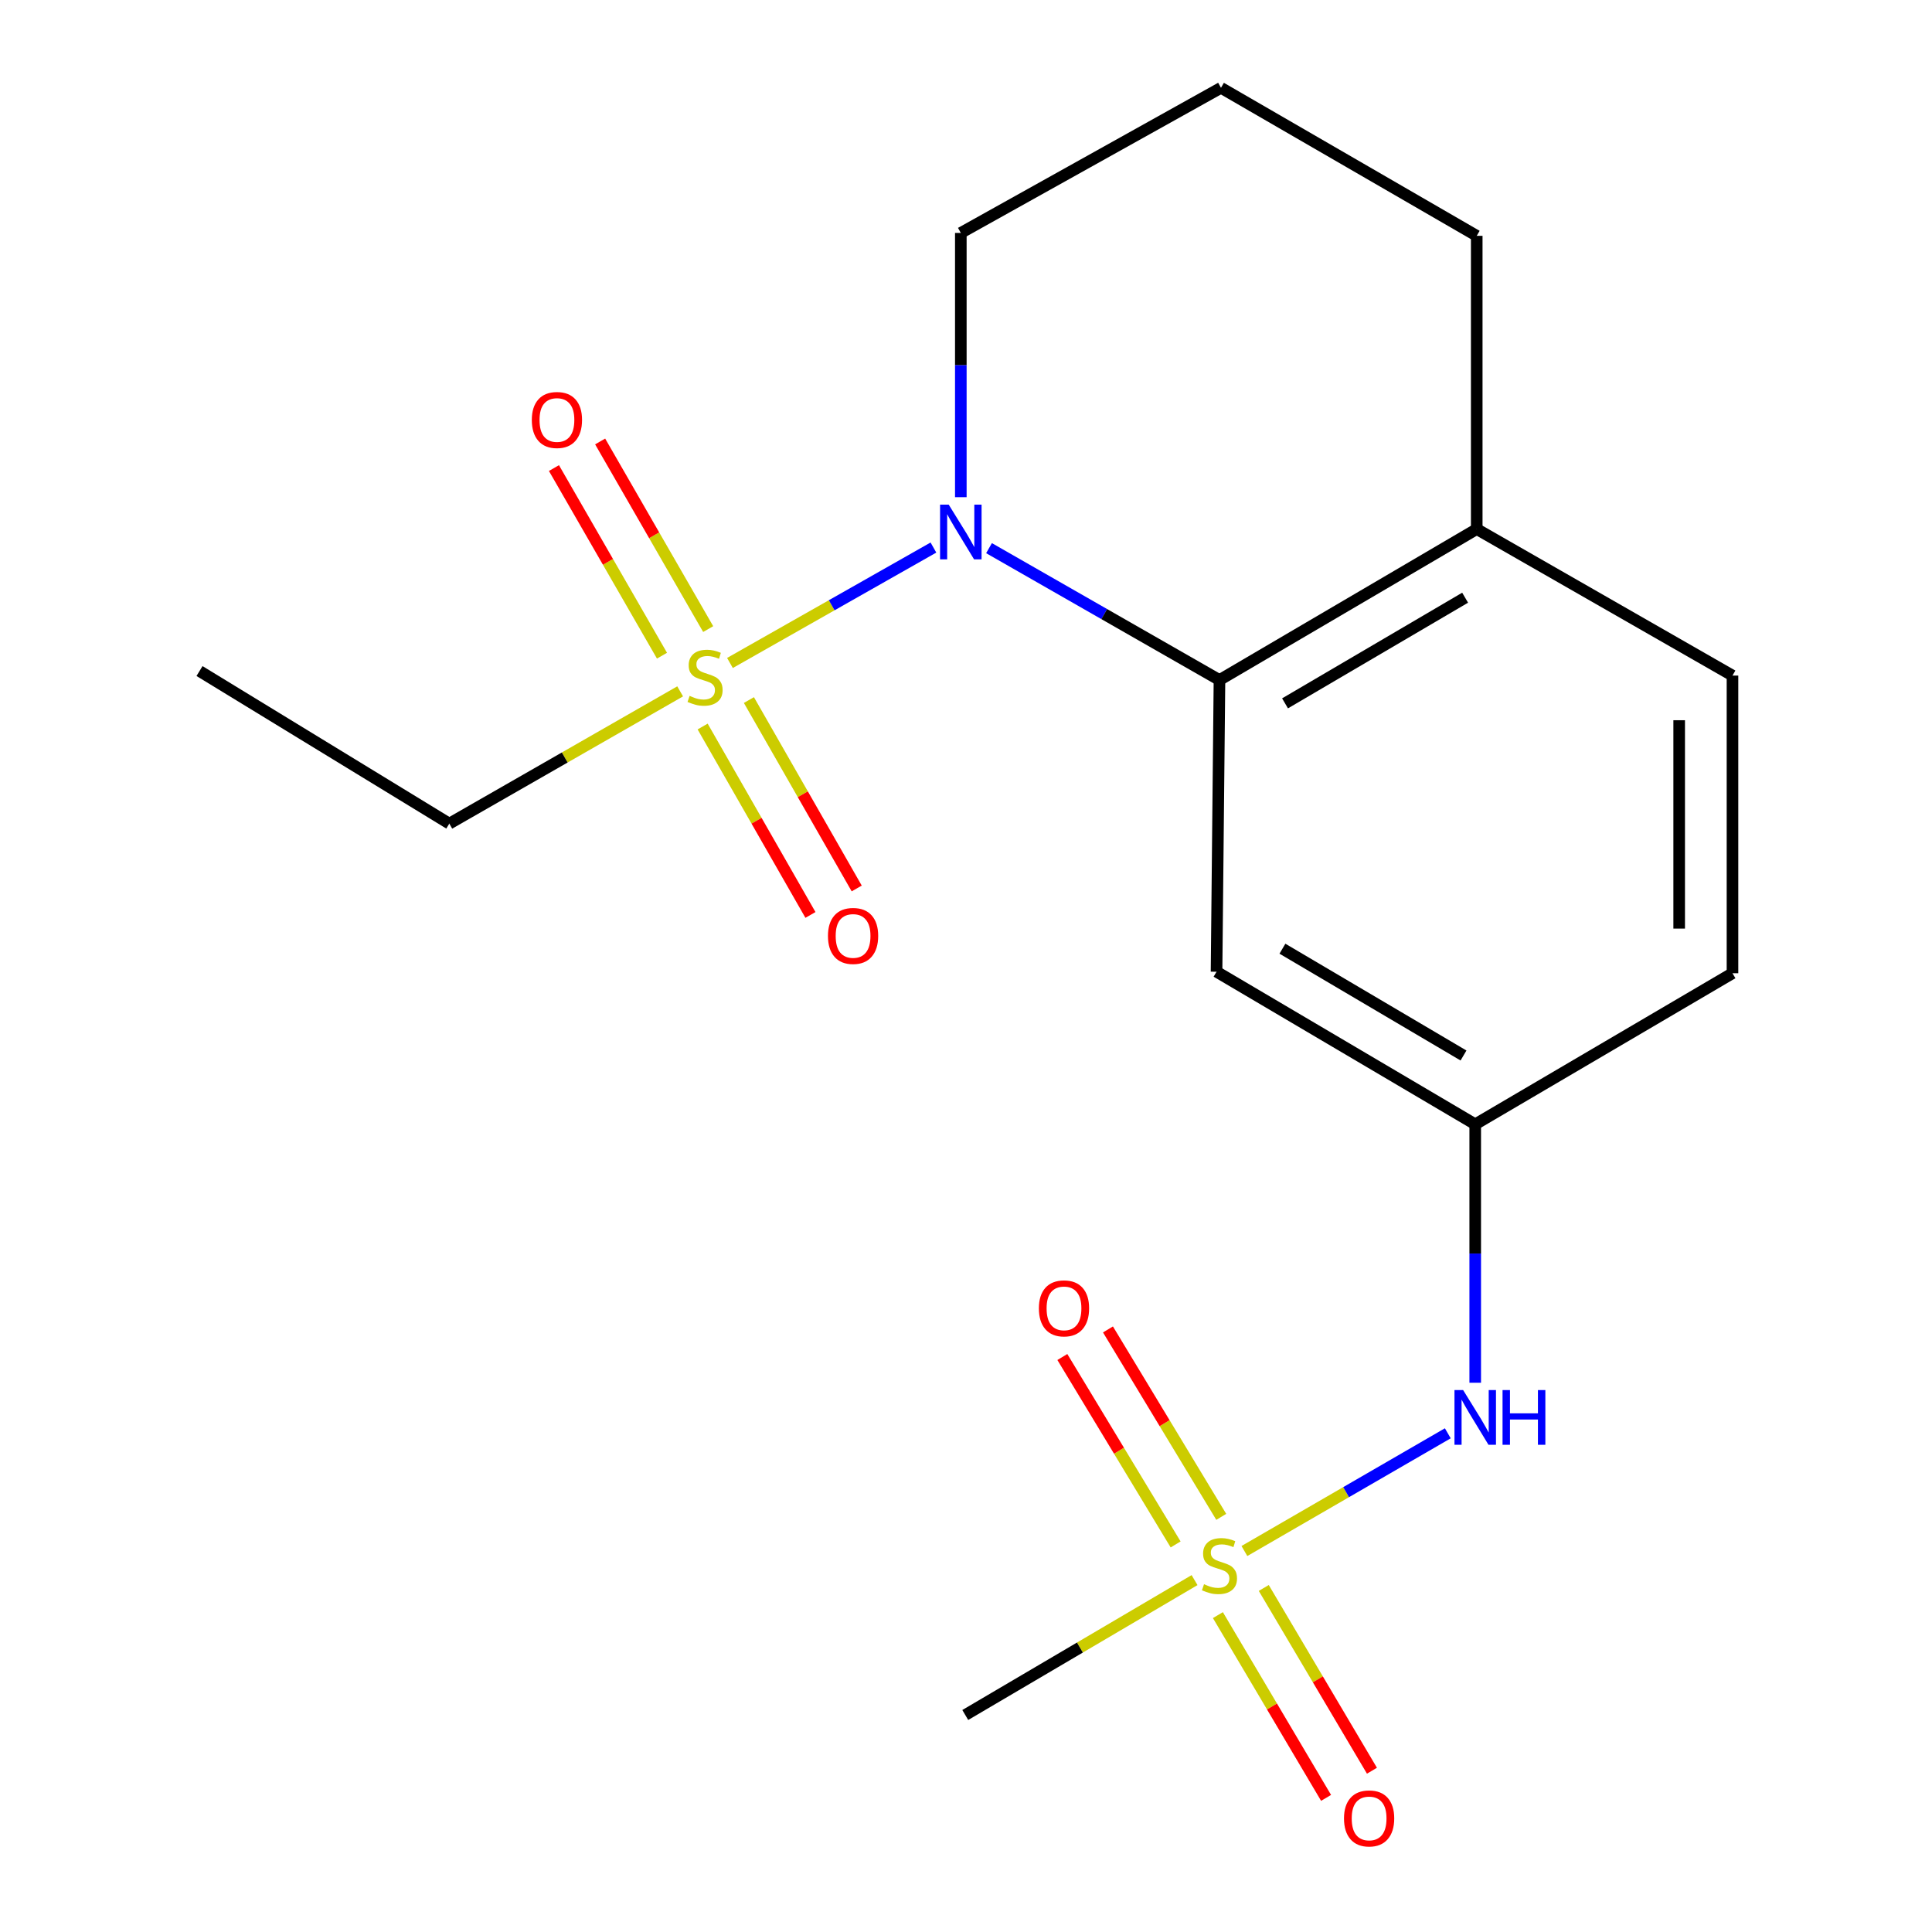 <?xml version='1.0' encoding='iso-8859-1'?>
<svg version='1.1' baseProfile='full'
              xmlns='http://www.w3.org/2000/svg'
                      xmlns:rdkit='http://www.rdkit.org/xml'
                      xmlns:xlink='http://www.w3.org/1999/xlink'
                  xml:space='preserve'
width='1000px' height='1000px' viewBox='0 0 1000 1000'>
<!-- END OF HEADER -->
<rect style='opacity:1.0;fill:#FFFFFF;stroke:none' width='1000' height='1000' x='0' y='0'> </rect>
<path class='bond-0' d='M 377.825,343.152 L 430.484,313.28' style='fill:none;fill-rule:evenodd;stroke:#CCCC00;stroke-width:6px;stroke-linecap:butt;stroke-linejoin:miter;stroke-opacity:1' />
<path class='bond-0' d='M 430.484,313.28 L 483.143,283.408' style='fill:none;fill-rule:evenodd;stroke:#0000FF;stroke-width:6px;stroke-linecap:butt;stroke-linejoin:miter;stroke-opacity:1' />
<path class='bond-5' d='M 366.554,325.616 L 338.594,277.059' style='fill:none;fill-rule:evenodd;stroke:#CCCC00;stroke-width:6px;stroke-linecap:butt;stroke-linejoin:miter;stroke-opacity:1' />
<path class='bond-5' d='M 338.594,277.059 L 310.635,228.502' style='fill:none;fill-rule:evenodd;stroke:#FF0000;stroke-width:6px;stroke-linecap:butt;stroke-linejoin:miter;stroke-opacity:1' />
<path class='bond-5' d='M 342.643,339.384 L 314.684,290.827' style='fill:none;fill-rule:evenodd;stroke:#CCCC00;stroke-width:6px;stroke-linecap:butt;stroke-linejoin:miter;stroke-opacity:1' />
<path class='bond-5' d='M 314.684,290.827 L 286.724,242.27' style='fill:none;fill-rule:evenodd;stroke:#FF0000;stroke-width:6px;stroke-linecap:butt;stroke-linejoin:miter;stroke-opacity:1' />
<path class='bond-6' d='M 363.687,376.049 L 391.587,424.81' style='fill:none;fill-rule:evenodd;stroke:#CCCC00;stroke-width:6px;stroke-linecap:butt;stroke-linejoin:miter;stroke-opacity:1' />
<path class='bond-6' d='M 391.587,424.81 L 419.487,473.57' style='fill:none;fill-rule:evenodd;stroke:#FF0000;stroke-width:6px;stroke-linecap:butt;stroke-linejoin:miter;stroke-opacity:1' />
<path class='bond-6' d='M 387.635,362.347 L 415.535,411.107' style='fill:none;fill-rule:evenodd;stroke:#CCCC00;stroke-width:6px;stroke-linecap:butt;stroke-linejoin:miter;stroke-opacity:1' />
<path class='bond-6' d='M 415.535,411.107 L 443.435,459.868' style='fill:none;fill-rule:evenodd;stroke:#FF0000;stroke-width:6px;stroke-linecap:butt;stroke-linejoin:miter;stroke-opacity:1' />
<path class='bond-12' d='M 352.046,357.849 L 292.305,392.078' style='fill:none;fill-rule:evenodd;stroke:#CCCC00;stroke-width:6px;stroke-linecap:butt;stroke-linejoin:miter;stroke-opacity:1' />
<path class='bond-12' d='M 292.305,392.078 L 232.563,426.307' style='fill:none;fill-rule:evenodd;stroke:#000000;stroke-width:6px;stroke-linecap:butt;stroke-linejoin:miter;stroke-opacity:1' />
<path class='bond-2' d='M 511.914,283.72 L 571.555,317.849' style='fill:none;fill-rule:evenodd;stroke:#0000FF;stroke-width:6px;stroke-linecap:butt;stroke-linejoin:miter;stroke-opacity:1' />
<path class='bond-2' d='M 571.555,317.849 L 631.197,351.979' style='fill:none;fill-rule:evenodd;stroke:#000000;stroke-width:6px;stroke-linecap:butt;stroke-linejoin:miter;stroke-opacity:1' />
<path class='bond-13' d='M 497.318,257.337 L 497.318,188.951' style='fill:none;fill-rule:evenodd;stroke:#0000FF;stroke-width:6px;stroke-linecap:butt;stroke-linejoin:miter;stroke-opacity:1' />
<path class='bond-13' d='M 497.318,188.951 L 497.318,120.564' style='fill:none;fill-rule:evenodd;stroke:#000000;stroke-width:6px;stroke-linecap:butt;stroke-linejoin:miter;stroke-opacity:1' />
<path class='bond-1' d='M 644.1,802.803 L 696.742,772.337' style='fill:none;fill-rule:evenodd;stroke:#CCCC00;stroke-width:6px;stroke-linecap:butt;stroke-linejoin:miter;stroke-opacity:1' />
<path class='bond-1' d='M 696.742,772.337 L 749.383,741.872' style='fill:none;fill-rule:evenodd;stroke:#0000FF;stroke-width:6px;stroke-linecap:butt;stroke-linejoin:miter;stroke-opacity:1' />
<path class='bond-7' d='M 630.382,835.979 L 658.379,883.279' style='fill:none;fill-rule:evenodd;stroke:#CCCC00;stroke-width:6px;stroke-linecap:butt;stroke-linejoin:miter;stroke-opacity:1' />
<path class='bond-7' d='M 658.379,883.279 L 686.375,930.578' style='fill:none;fill-rule:evenodd;stroke:#FF0000;stroke-width:6px;stroke-linecap:butt;stroke-linejoin:miter;stroke-opacity:1' />
<path class='bond-7' d='M 654.126,821.925 L 682.122,869.225' style='fill:none;fill-rule:evenodd;stroke:#CCCC00;stroke-width:6px;stroke-linecap:butt;stroke-linejoin:miter;stroke-opacity:1' />
<path class='bond-7' d='M 682.122,869.225 L 710.119,916.524' style='fill:none;fill-rule:evenodd;stroke:#FF0000;stroke-width:6px;stroke-linecap:butt;stroke-linejoin:miter;stroke-opacity:1' />
<path class='bond-8' d='M 632.118,785.125 L 602.8,736.62' style='fill:none;fill-rule:evenodd;stroke:#CCCC00;stroke-width:6px;stroke-linecap:butt;stroke-linejoin:miter;stroke-opacity:1' />
<path class='bond-8' d='M 602.8,736.62 L 573.483,688.114' style='fill:none;fill-rule:evenodd;stroke:#FF0000;stroke-width:6px;stroke-linecap:butt;stroke-linejoin:miter;stroke-opacity:1' />
<path class='bond-8' d='M 608.505,799.397 L 579.187,750.892' style='fill:none;fill-rule:evenodd;stroke:#CCCC00;stroke-width:6px;stroke-linecap:butt;stroke-linejoin:miter;stroke-opacity:1' />
<path class='bond-8' d='M 579.187,750.892 L 549.87,702.387' style='fill:none;fill-rule:evenodd;stroke:#FF0000;stroke-width:6px;stroke-linecap:butt;stroke-linejoin:miter;stroke-opacity:1' />
<path class='bond-14' d='M 618.3,817.858 L 558.958,852.769' style='fill:none;fill-rule:evenodd;stroke:#CCCC00;stroke-width:6px;stroke-linecap:butt;stroke-linejoin:miter;stroke-opacity:1' />
<path class='bond-14' d='M 558.958,852.769 L 499.617,887.68' style='fill:none;fill-rule:evenodd;stroke:#000000;stroke-width:6px;stroke-linecap:butt;stroke-linejoin:miter;stroke-opacity:1' />
<path class='bond-4' d='M 631.197,351.979 L 629.679,502.965' style='fill:none;fill-rule:evenodd;stroke:#000000;stroke-width:6px;stroke-linecap:butt;stroke-linejoin:miter;stroke-opacity:1' />
<path class='bond-9' d='M 631.197,351.979 L 764.356,273.849' style='fill:none;fill-rule:evenodd;stroke:#000000;stroke-width:6px;stroke-linecap:butt;stroke-linejoin:miter;stroke-opacity:1' />
<path class='bond-9' d='M 665.133,364.057 L 758.345,309.366' style='fill:none;fill-rule:evenodd;stroke:#000000;stroke-width:6px;stroke-linecap:butt;stroke-linejoin:miter;stroke-opacity:1' />
<path class='bond-3' d='M 763.574,715.706 L 763.574,648.821' style='fill:none;fill-rule:evenodd;stroke:#0000FF;stroke-width:6px;stroke-linecap:butt;stroke-linejoin:miter;stroke-opacity:1' />
<path class='bond-3' d='M 763.574,648.821 L 763.574,581.937' style='fill:none;fill-rule:evenodd;stroke:#000000;stroke-width:6px;stroke-linecap:butt;stroke-linejoin:miter;stroke-opacity:1' />
<path class='bond-10' d='M 629.679,502.965 L 763.574,581.937' style='fill:none;fill-rule:evenodd;stroke:#000000;stroke-width:6px;stroke-linecap:butt;stroke-linejoin:miter;stroke-opacity:1' />
<path class='bond-10' d='M 663.781,491.045 L 757.507,546.326' style='fill:none;fill-rule:evenodd;stroke:#000000;stroke-width:6px;stroke-linecap:butt;stroke-linejoin:miter;stroke-opacity:1' />
<path class='bond-11' d='M 764.356,273.849 L 896.733,349.68' style='fill:none;fill-rule:evenodd;stroke:#000000;stroke-width:6px;stroke-linecap:butt;stroke-linejoin:miter;stroke-opacity:1' />
<path class='bond-19' d='M 764.356,273.849 L 764.356,122.066' style='fill:none;fill-rule:evenodd;stroke:#000000;stroke-width:6px;stroke-linecap:butt;stroke-linejoin:miter;stroke-opacity:1' />
<path class='bond-20' d='M 763.574,581.937 L 896.733,503.746' style='fill:none;fill-rule:evenodd;stroke:#000000;stroke-width:6px;stroke-linecap:butt;stroke-linejoin:miter;stroke-opacity:1' />
<path class='bond-15' d='M 896.733,349.68 L 896.733,503.746' style='fill:none;fill-rule:evenodd;stroke:#000000;stroke-width:6px;stroke-linecap:butt;stroke-linejoin:miter;stroke-opacity:1' />
<path class='bond-15' d='M 869.141,372.79 L 869.141,480.636' style='fill:none;fill-rule:evenodd;stroke:#000000;stroke-width:6px;stroke-linecap:butt;stroke-linejoin:miter;stroke-opacity:1' />
<path class='bond-18' d='M 232.563,426.307 L 103.267,347.334' style='fill:none;fill-rule:evenodd;stroke:#000000;stroke-width:6px;stroke-linecap:butt;stroke-linejoin:miter;stroke-opacity:1' />
<path class='bond-16' d='M 497.318,120.564 L 631.978,45.455' style='fill:none;fill-rule:evenodd;stroke:#000000;stroke-width:6px;stroke-linecap:butt;stroke-linejoin:miter;stroke-opacity:1' />
<path class='bond-17' d='M 631.978,45.455 L 764.356,122.066' style='fill:none;fill-rule:evenodd;stroke:#000000;stroke-width:6px;stroke-linecap:butt;stroke-linejoin:miter;stroke-opacity:1' />
<path  class='atom-0' d='M 356.94 360.181
Q 357.26 360.301, 358.58 360.861
Q 359.9 361.421, 361.34 361.781
Q 362.82 362.101, 364.26 362.101
Q 366.94 362.101, 368.5 360.821
Q 370.06 359.501, 370.06 357.221
Q 370.06 355.661, 369.26 354.701
Q 368.5 353.741, 367.3 353.221
Q 366.1 352.701, 364.1 352.101
Q 361.58 351.341, 360.06 350.621
Q 358.58 349.901, 357.5 348.381
Q 356.46 346.861, 356.46 344.301
Q 356.46 340.741, 358.86 338.541
Q 361.3 336.341, 366.1 336.341
Q 369.38 336.341, 373.1 337.901
L 372.18 340.981
Q 368.78 339.581, 366.22 339.581
Q 363.46 339.581, 361.94 340.741
Q 360.42 341.861, 360.46 343.821
Q 360.46 345.341, 361.22 346.261
Q 362.02 347.181, 363.14 347.701
Q 364.3 348.221, 366.22 348.821
Q 368.78 349.621, 370.3 350.421
Q 371.82 351.221, 372.9 352.861
Q 374.02 354.461, 374.02 357.221
Q 374.02 361.141, 371.38 363.261
Q 368.78 365.341, 364.42 365.341
Q 361.9 365.341, 359.98 364.781
Q 358.1 364.261, 355.86 363.341
L 356.94 360.181
' fill='#CCCC00'/>
<path  class='atom-1' d='M 491.058 261.207
L 500.338 276.207
Q 501.258 277.687, 502.738 280.367
Q 504.218 283.047, 504.298 283.207
L 504.298 261.207
L 508.058 261.207
L 508.058 289.527
L 504.178 289.527
L 494.218 273.127
Q 493.058 271.207, 491.818 269.007
Q 490.618 266.807, 490.258 266.127
L 490.258 289.527
L 486.578 289.527
L 486.578 261.207
L 491.058 261.207
' fill='#0000FF'/>
<path  class='atom-2' d='M 623.197 819.991
Q 623.517 820.111, 624.837 820.671
Q 626.157 821.231, 627.597 821.591
Q 629.077 821.911, 630.517 821.911
Q 633.197 821.911, 634.757 820.631
Q 636.317 819.311, 636.317 817.031
Q 636.317 815.471, 635.517 814.511
Q 634.757 813.551, 633.557 813.031
Q 632.357 812.511, 630.357 811.911
Q 627.837 811.151, 626.317 810.431
Q 624.837 809.711, 623.757 808.191
Q 622.717 806.671, 622.717 804.111
Q 622.717 800.551, 625.117 798.351
Q 627.557 796.151, 632.357 796.151
Q 635.637 796.151, 639.357 797.711
L 638.437 800.791
Q 635.037 799.391, 632.477 799.391
Q 629.717 799.391, 628.197 800.551
Q 626.677 801.671, 626.717 803.631
Q 626.717 805.151, 627.477 806.071
Q 628.277 806.991, 629.397 807.511
Q 630.557 808.031, 632.477 808.631
Q 635.037 809.431, 636.557 810.231
Q 638.077 811.031, 639.157 812.671
Q 640.277 814.271, 640.277 817.031
Q 640.277 820.951, 637.637 823.071
Q 635.037 825.151, 630.677 825.151
Q 628.157 825.151, 626.237 824.591
Q 624.357 824.071, 622.117 823.151
L 623.197 819.991
' fill='#CCCC00'/>
<path  class='atom-4' d='M 757.314 719.499
L 766.594 734.499
Q 767.514 735.979, 768.994 738.659
Q 770.474 741.339, 770.554 741.499
L 770.554 719.499
L 774.314 719.499
L 774.314 747.819
L 770.434 747.819
L 760.474 731.419
Q 759.314 729.499, 758.074 727.299
Q 756.874 725.099, 756.514 724.419
L 756.514 747.819
L 752.834 747.819
L 752.834 719.499
L 757.314 719.499
' fill='#0000FF'/>
<path  class='atom-4' d='M 777.714 719.499
L 781.554 719.499
L 781.554 731.539
L 796.034 731.539
L 796.034 719.499
L 799.874 719.499
L 799.874 747.819
L 796.034 747.819
L 796.034 734.739
L 781.554 734.739
L 781.554 747.819
L 777.714 747.819
L 777.714 719.499
' fill='#0000FF'/>
<path  class='atom-6' d='M 275.267 217.382
Q 275.267 210.582, 278.627 206.782
Q 281.987 202.982, 288.267 202.982
Q 294.547 202.982, 297.907 206.782
Q 301.267 210.582, 301.267 217.382
Q 301.267 224.262, 297.867 228.182
Q 294.467 232.062, 288.267 232.062
Q 282.027 232.062, 278.627 228.182
Q 275.267 224.302, 275.267 217.382
M 288.267 228.862
Q 292.587 228.862, 294.907 225.982
Q 297.267 223.062, 297.267 217.382
Q 297.267 211.822, 294.907 209.022
Q 292.587 206.182, 288.267 206.182
Q 283.947 206.182, 281.587 208.982
Q 279.267 211.782, 279.267 217.382
Q 279.267 223.102, 281.587 225.982
Q 283.947 228.862, 288.267 228.862
' fill='#FF0000'/>
<path  class='atom-7' d='M 428.552 484.436
Q 428.552 477.636, 431.912 473.836
Q 435.272 470.036, 441.552 470.036
Q 447.832 470.036, 451.192 473.836
Q 454.552 477.636, 454.552 484.436
Q 454.552 491.316, 451.152 495.236
Q 447.752 499.116, 441.552 499.116
Q 435.312 499.116, 431.912 495.236
Q 428.552 491.356, 428.552 484.436
M 441.552 495.916
Q 445.872 495.916, 448.192 493.036
Q 450.552 490.116, 450.552 484.436
Q 450.552 478.876, 448.192 476.076
Q 445.872 473.236, 441.552 473.236
Q 437.232 473.236, 434.872 476.036
Q 432.552 478.836, 432.552 484.436
Q 432.552 490.156, 434.872 493.036
Q 437.232 495.916, 441.552 495.916
' fill='#FF0000'/>
<path  class='atom-8' d='M 695.652 941.21
Q 695.652 934.41, 699.012 930.61
Q 702.372 926.81, 708.652 926.81
Q 714.932 926.81, 718.292 930.61
Q 721.652 934.41, 721.652 941.21
Q 721.652 948.09, 718.252 952.01
Q 714.852 955.89, 708.652 955.89
Q 702.412 955.89, 699.012 952.01
Q 695.652 948.13, 695.652 941.21
M 708.652 952.69
Q 712.972 952.69, 715.292 949.81
Q 717.652 946.89, 717.652 941.21
Q 717.652 935.65, 715.292 932.85
Q 712.972 930.01, 708.652 930.01
Q 704.332 930.01, 701.972 932.81
Q 699.652 935.61, 699.652 941.21
Q 699.652 946.93, 701.972 949.81
Q 704.332 952.69, 708.652 952.69
' fill='#FF0000'/>
<path  class='atom-9' d='M 537.722 677.207
Q 537.722 670.407, 541.082 666.607
Q 544.442 662.807, 550.722 662.807
Q 557.002 662.807, 560.362 666.607
Q 563.722 670.407, 563.722 677.207
Q 563.722 684.087, 560.322 688.007
Q 556.922 691.887, 550.722 691.887
Q 544.482 691.887, 541.082 688.007
Q 537.722 684.127, 537.722 677.207
M 550.722 688.687
Q 555.042 688.687, 557.362 685.807
Q 559.722 682.887, 559.722 677.207
Q 559.722 671.647, 557.362 668.847
Q 555.042 666.007, 550.722 666.007
Q 546.402 666.007, 544.042 668.807
Q 541.722 671.607, 541.722 677.207
Q 541.722 682.927, 544.042 685.807
Q 546.402 688.687, 550.722 688.687
' fill='#FF0000'/>
</svg>
